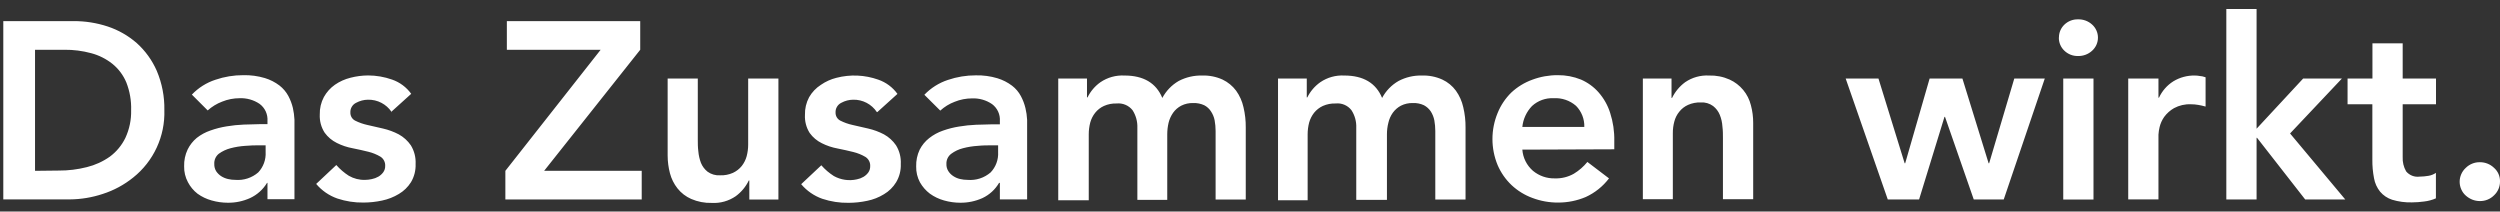 <svg width="260" height="22" viewBox="0 0 260 22" fill="none" xmlns="http://www.w3.org/2000/svg">
<rect x="0" y="0" width="260" height="22" fill="#333333" stroke="none"/>
<path fill-rule="evenodd" clip-rule="evenodd" d="M234.684 0.934H231.538V20.746H234.684V14.328H234.729L239.74 20.746H243.909L238.167 13.88L243.561 8.166H239.529L234.684 13.386V0.934ZM217.723 8.166H214.578V20.755H217.723V8.166ZM214.273 3.176C214.177 3.404 214.129 3.649 214.13 3.896L214.121 3.932C214.12 4.18 214.168 4.425 214.264 4.652C214.36 4.88 214.501 5.086 214.679 5.258C214.868 5.444 215.092 5.59 215.339 5.688C215.585 5.785 215.849 5.832 216.114 5.825C216.65 5.839 217.171 5.646 217.568 5.286C217.762 5.114 217.918 4.903 218.025 4.667C218.132 4.43 218.187 4.174 218.187 3.914C218.187 3.655 218.132 3.398 218.025 3.162C217.918 2.925 217.762 2.714 217.568 2.543C217.169 2.186 216.649 1.996 216.114 2.012C215.851 2.005 215.589 2.051 215.344 2.147C215.1 2.243 214.876 2.387 214.688 2.57C214.51 2.742 214.369 2.948 214.273 3.176ZM0.343 2.195H7.657C8.859 2.19 10.054 2.378 11.195 2.753C12.305 3.12 13.331 3.705 14.213 4.472C15.11 5.277 15.824 6.265 16.306 7.37C16.853 8.662 17.121 10.055 17.093 11.457C17.135 12.796 16.864 14.126 16.302 15.341C15.741 16.557 14.903 17.625 13.856 18.46C12.913 19.222 11.838 19.802 10.684 20.17C9.58 20.537 8.426 20.728 7.264 20.737H0.343V2.195ZM6.112 17.738C7.095 17.744 8.075 17.624 9.029 17.382C9.892 17.17 10.708 16.798 11.433 16.285C12.118 15.774 12.67 15.106 13.042 14.337C13.459 13.435 13.663 12.45 13.637 11.457C13.668 10.476 13.5 9.5 13.143 8.586C12.829 7.826 12.329 7.156 11.689 6.639C11.039 6.122 10.289 5.745 9.486 5.532C8.577 5.286 7.639 5.166 6.697 5.176H3.643V17.766L6.112 17.738ZM27.817 19.018H27.772C27.355 19.71 26.74 20.261 26.007 20.6C25.28 20.928 24.491 21.093 23.694 21.084C23.125 21.084 22.559 21.004 22.012 20.847C21.483 20.702 20.984 20.464 20.54 20.143C20.125 19.82 19.785 19.411 19.543 18.945C19.271 18.437 19.135 17.867 19.15 17.29C19.132 16.687 19.257 16.089 19.516 15.544C19.742 15.083 20.063 14.675 20.457 14.346C20.888 14.007 21.373 13.745 21.893 13.569C22.442 13.373 23.008 13.23 23.584 13.139C24.168 13.042 24.757 12.981 25.349 12.957C25.654 12.957 25.95 12.944 26.238 12.933C26.509 12.922 26.773 12.911 27.031 12.911H27.817V12.572C27.84 12.234 27.777 11.895 27.635 11.586C27.493 11.278 27.276 11.011 27.004 10.808C26.393 10.394 25.666 10.186 24.928 10.214C24.301 10.213 23.68 10.334 23.1 10.57C22.548 10.78 22.039 11.09 21.6 11.485L19.954 9.839C20.631 9.129 21.473 8.598 22.405 8.294C23.338 7.975 24.317 7.815 25.303 7.818C26.064 7.801 26.823 7.903 27.552 8.12C28.1 8.287 28.614 8.55 29.07 8.897C29.446 9.19 29.757 9.557 29.984 9.976C30.196 10.371 30.355 10.792 30.46 11.229C30.549 11.629 30.604 12.035 30.624 12.444V13.478V20.719H27.817V19.018ZM27.625 15.114H26.976C26.537 15.114 26.062 15.114 25.504 15.169C24.988 15.202 24.477 15.284 23.977 15.416C23.537 15.53 23.121 15.725 22.752 15.992C22.596 16.119 22.472 16.282 22.391 16.466C22.31 16.65 22.274 16.851 22.286 17.052C22.276 17.316 22.343 17.576 22.478 17.802C22.613 18.005 22.787 18.179 22.99 18.314C23.209 18.455 23.45 18.557 23.703 18.616C23.96 18.678 24.224 18.709 24.489 18.707C24.916 18.741 25.345 18.689 25.751 18.556C26.158 18.422 26.534 18.21 26.857 17.93C27.122 17.649 27.326 17.316 27.458 16.953C27.59 16.59 27.647 16.204 27.625 15.818V15.114ZM40.708 11.617C40.717 11.63 40.727 11.644 40.736 11.658L40.672 11.649L40.708 11.617ZM42.766 9.757L40.708 11.617C40.442 11.229 40.085 10.913 39.668 10.695C39.236 10.47 38.754 10.358 38.267 10.369C37.839 10.374 37.419 10.484 37.042 10.689C36.852 10.779 36.694 10.924 36.586 11.105C36.479 11.286 36.427 11.494 36.439 11.704C36.433 11.876 36.477 12.047 36.564 12.196C36.651 12.345 36.779 12.466 36.932 12.545C37.333 12.746 37.757 12.896 38.194 12.993L39.831 13.368C40.4 13.499 40.95 13.701 41.467 13.971C41.972 14.248 42.404 14.639 42.729 15.114C43.086 15.695 43.258 16.371 43.223 17.052C43.249 17.72 43.081 18.381 42.738 18.954C42.423 19.454 41.994 19.87 41.486 20.17C40.947 20.497 40.356 20.729 39.739 20.856C39.102 20.994 38.453 21.064 37.801 21.066C36.879 21.079 35.961 20.937 35.086 20.646C34.228 20.347 33.467 19.823 32.882 19.128L34.976 17.162C35.355 17.593 35.791 17.968 36.274 18.278C36.787 18.576 37.373 18.725 37.966 18.707C38.203 18.706 38.439 18.679 38.67 18.625C38.911 18.578 39.142 18.492 39.355 18.369C39.557 18.251 39.731 18.092 39.867 17.903C39.997 17.715 40.065 17.491 40.059 17.263C40.071 17.072 40.032 16.881 39.945 16.711C39.858 16.54 39.727 16.396 39.566 16.294C39.172 16.062 38.747 15.889 38.304 15.782C37.801 15.654 37.252 15.535 36.667 15.416C36.098 15.312 35.547 15.127 35.031 14.867C34.531 14.621 34.098 14.257 33.769 13.807C33.404 13.245 33.225 12.583 33.257 11.914C33.239 11.278 33.387 10.647 33.687 10.086C33.967 9.581 34.358 9.147 34.83 8.815C35.323 8.473 35.874 8.226 36.457 8.083C37.054 7.929 37.669 7.849 38.286 7.846C39.133 7.848 39.974 7.993 40.773 8.275C41.574 8.551 42.27 9.068 42.766 9.757ZM52.558 17.766L62.468 5.176H52.713V2.195H66.583V5.176L56.59 17.766H66.738V20.746H52.558V17.766ZM77.929 20.755H80.919H80.955V8.166H77.81V15.041C77.81 15.445 77.757 15.848 77.655 16.239C77.555 16.611 77.381 16.96 77.143 17.263C76.897 17.567 76.584 17.811 76.228 17.976C75.806 18.164 75.346 18.252 74.884 18.232C74.421 18.262 73.962 18.129 73.586 17.857C73.283 17.616 73.047 17.301 72.9 16.943C72.753 16.555 72.661 16.149 72.626 15.736C72.571 15.306 72.571 14.913 72.571 14.566V14.566V8.166H69.435V16.184C69.437 16.801 69.517 17.415 69.673 18.012C69.823 18.588 70.09 19.127 70.459 19.594C70.838 20.071 71.328 20.447 71.886 20.691C72.56 20.983 73.29 21.124 74.025 21.103C74.908 21.153 75.783 20.908 76.512 20.408C77.094 19.983 77.562 19.421 77.874 18.771H77.929V20.755ZM91.195 11.658C90.926 11.252 90.559 10.921 90.127 10.695C89.695 10.47 89.214 10.358 88.727 10.369C88.298 10.373 87.877 10.483 87.501 10.689C87.312 10.779 87.153 10.924 87.046 11.105C86.938 11.285 86.887 11.494 86.898 11.704C86.893 11.876 86.936 12.047 87.023 12.196C87.111 12.345 87.239 12.466 87.392 12.545C87.792 12.747 88.216 12.898 88.653 12.993L90.29 13.368C90.859 13.498 91.409 13.701 91.927 13.971C92.431 14.248 92.864 14.639 93.188 15.114C93.546 15.695 93.718 16.371 93.682 17.052C93.709 17.72 93.54 18.381 93.198 18.954C92.885 19.466 92.452 19.893 91.936 20.198C91.402 20.527 90.814 20.759 90.199 20.883C89.562 21.02 88.912 21.091 88.26 21.093C87.329 21.109 86.402 20.967 85.517 20.673C84.664 20.372 83.906 19.848 83.323 19.155L85.417 17.189C85.796 17.62 86.233 17.996 86.715 18.305C87.444 18.711 88.297 18.835 89.111 18.652C89.352 18.606 89.584 18.519 89.796 18.396C89.998 18.278 90.172 18.119 90.308 17.93C90.439 17.742 90.506 17.518 90.5 17.29C90.512 17.099 90.473 16.909 90.386 16.738C90.299 16.568 90.168 16.424 90.007 16.321C89.614 16.089 89.188 15.917 88.745 15.809C88.242 15.681 87.694 15.562 87.108 15.443C86.54 15.339 85.988 15.155 85.472 14.895C84.97 14.651 84.537 14.286 84.21 13.834C83.852 13.271 83.679 12.608 83.716 11.941C83.698 11.305 83.846 10.675 84.146 10.113C84.444 9.591 84.865 9.148 85.371 8.824C85.862 8.484 86.41 8.236 86.99 8.092C88.427 7.72 89.943 7.787 91.341 8.284C92.143 8.56 92.84 9.077 93.335 9.766L91.241 11.658H91.195ZM103.904 19.018H103.987V20.737H106.821V13.496V12.463C106.801 12.053 106.743 11.646 106.647 11.247C106.543 10.81 106.383 10.39 106.172 9.994C105.948 9.573 105.636 9.205 105.257 8.915C104.798 8.568 104.281 8.305 103.731 8.138C103.001 7.92 102.242 7.818 101.481 7.836C100.496 7.833 99.516 7.994 98.583 8.312C97.652 8.618 96.811 9.149 96.133 9.857L97.788 11.503C98.222 11.106 98.728 10.796 99.278 10.588C99.859 10.352 100.48 10.231 101.107 10.232C101.841 10.204 102.565 10.412 103.173 10.826C103.445 11.029 103.662 11.296 103.805 11.605C103.947 11.913 104.009 12.252 103.987 12.591V12.929H103.2C102.948 12.929 102.686 12.94 102.414 12.951C102.124 12.963 101.825 12.975 101.518 12.975C100.927 12.999 100.337 13.06 99.753 13.158C99.177 13.248 98.611 13.392 98.062 13.587C97.546 13.765 97.064 14.027 96.636 14.364C96.223 14.687 95.886 15.096 95.648 15.562C95.39 16.107 95.265 16.706 95.282 17.308C95.268 17.885 95.403 18.455 95.676 18.963C95.936 19.422 96.288 19.824 96.709 20.143C97.154 20.462 97.653 20.7 98.181 20.847C98.731 21.004 99.3 21.084 99.872 21.084C100.666 21.091 101.452 20.926 102.176 20.6C102.899 20.26 103.502 19.708 103.904 19.018ZM103.145 15.114H103.804V15.818C103.826 16.205 103.768 16.591 103.634 16.955C103.501 17.318 103.294 17.65 103.027 17.93C102.699 18.213 102.319 18.428 101.908 18.561C101.496 18.695 101.062 18.744 100.631 18.707C100.366 18.708 100.102 18.678 99.845 18.616C99.594 18.559 99.355 18.456 99.141 18.314C98.936 18.182 98.761 18.007 98.629 17.802C98.486 17.579 98.416 17.317 98.428 17.052C98.418 16.848 98.46 16.644 98.547 16.459C98.635 16.275 98.766 16.114 98.93 15.992C99.295 15.723 99.708 15.527 100.147 15.416C100.649 15.283 101.164 15.201 101.683 15.169C102.231 15.114 102.707 15.114 103.145 15.114ZM110.057 8.166H113.047V10.131H113.102C113.41 9.5 113.872 8.956 114.446 8.55C115.182 8.05 116.062 7.806 116.951 7.855C118.926 7.855 120.236 8.632 120.882 10.186C121.273 9.451 121.862 8.84 122.583 8.422C123.336 8.029 124.175 7.834 125.024 7.855C125.754 7.831 126.48 7.974 127.145 8.275C127.701 8.539 128.184 8.935 128.553 9.427C128.923 9.942 129.184 10.527 129.321 11.146C129.487 11.838 129.567 12.547 129.559 13.258V20.755H126.423V13.624C126.422 13.25 126.389 12.877 126.322 12.509C126.258 12.182 126.131 11.872 125.947 11.594C125.775 11.319 125.532 11.095 125.243 10.945C124.883 10.779 124.488 10.701 124.091 10.717C123.661 10.703 123.233 10.797 122.848 10.991C122.514 11.166 122.226 11.416 122.007 11.722C121.783 12.04 121.622 12.396 121.531 12.774C121.44 13.163 121.394 13.562 121.394 13.962V20.783H118.286V13.286C118.309 12.639 118.134 12.001 117.783 11.457C117.587 11.212 117.333 11.02 117.044 10.899C116.755 10.777 116.44 10.73 116.128 10.762C115.675 10.747 115.225 10.834 114.811 11.018C114.454 11.18 114.141 11.424 113.897 11.731C113.659 12.031 113.485 12.377 113.385 12.746C113.283 13.14 113.231 13.546 113.23 13.953V20.829H110.057V8.166ZM135.904 8.166H132.914V20.829H135.995V13.953C135.996 13.546 136.049 13.14 136.151 12.746C136.254 12.378 136.428 12.033 136.663 11.731C136.909 11.426 137.222 11.182 137.577 11.018C137.994 10.834 138.447 10.746 138.903 10.762C139.214 10.728 139.528 10.773 139.816 10.895C140.105 11.017 140.357 11.21 140.549 11.457C140.903 11.999 141.079 12.639 141.051 13.286V20.783H144.242V13.962C144.241 13.562 144.29 13.162 144.389 12.774C144.472 12.396 144.631 12.038 144.855 11.722C145.077 11.418 145.364 11.168 145.696 10.991C146.081 10.798 146.509 10.704 146.939 10.717C147.336 10.699 147.732 10.777 148.091 10.945C148.38 11.099 148.625 11.322 148.805 11.594C148.981 11.874 149.105 12.184 149.17 12.509C149.237 12.877 149.27 13.25 149.271 13.624V20.755H152.416V13.258C152.424 12.547 152.344 11.838 152.178 11.146C152.041 10.527 151.78 9.942 151.41 9.427C151.046 8.931 150.561 8.535 150.002 8.275C149.337 7.974 148.611 7.831 147.881 7.855C147.035 7.833 146.198 8.028 145.449 8.422C144.724 8.837 144.131 9.448 143.739 10.186C143.099 8.632 141.783 7.855 139.808 7.855C138.922 7.806 138.045 8.05 137.312 8.55C136.736 8.956 136.271 9.499 135.959 10.131H135.904V8.166ZM158.323 15.562C158.386 16.414 158.784 17.206 159.429 17.766C160.068 18.294 160.876 18.574 161.705 18.552C162.396 18.575 163.079 18.407 163.68 18.067C164.216 17.742 164.692 17.328 165.088 16.842L167.337 18.552C166.701 19.387 165.869 20.053 164.915 20.49C164.009 20.873 163.036 21.069 162.053 21.066C161.141 21.073 160.236 20.912 159.383 20.591C158.575 20.297 157.835 19.843 157.207 19.256C156.586 18.667 156.091 17.958 155.753 17.171C155.035 15.436 155.035 13.486 155.753 11.75C156.076 10.953 156.558 10.231 157.171 9.629C157.799 9.042 158.539 8.588 159.347 8.294C160.2 7.973 161.105 7.812 162.016 7.818C162.84 7.81 163.657 7.965 164.421 8.275C165.12 8.578 165.745 9.03 166.249 9.601C166.796 10.223 167.207 10.951 167.456 11.741C167.761 12.682 167.906 13.668 167.886 14.657V15.526L158.323 15.562ZM164.768 13.203C164.781 12.799 164.711 12.395 164.563 12.018C164.415 11.641 164.193 11.298 163.909 11.009C163.266 10.448 162.429 10.162 161.577 10.214C161.167 10.193 160.757 10.254 160.371 10.394C159.985 10.534 159.63 10.749 159.328 11.027C158.758 11.619 158.404 12.386 158.323 13.203H164.768ZM173.838 8.166H170.857V20.719H173.975V13.843C173.971 13.436 174.024 13.03 174.13 12.637C174.226 12.265 174.401 11.919 174.642 11.622C174.885 11.314 175.199 11.069 175.557 10.909C175.974 10.725 176.427 10.637 176.882 10.653C177.34 10.624 177.793 10.756 178.162 11.027C178.47 11.266 178.71 11.581 178.857 11.942C179.014 12.326 179.106 12.734 179.131 13.149C179.186 13.578 179.186 13.971 179.186 14.319V20.719H182.331V12.774C182.334 12.156 182.254 11.541 182.094 10.945C181.95 10.362 181.677 9.819 181.294 9.356C180.911 8.894 180.428 8.524 179.881 8.275C179.209 7.976 178.477 7.832 177.742 7.855C176.859 7.806 175.985 8.05 175.255 8.55C174.675 8.977 174.208 9.539 173.893 10.186H173.838V8.166ZM191.95 8.166H195.36L198.084 16.979H198.139L200.681 8.166H204.091L206.816 16.979H206.871L209.486 8.166H212.658L208.388 20.746H205.271L202.281 12.152H202.226L199.584 20.746H196.329L191.95 8.166ZM221.335 8.166H224.48V10.159H224.535C224.857 9.46 225.374 8.869 226.025 8.458C226.696 8.05 227.47 7.84 228.256 7.855C228.446 7.855 228.636 7.873 228.823 7.91C228.965 7.91 229.107 7.954 229.253 7.999C229.295 8.012 229.338 8.025 229.381 8.038V11.082C229.128 11.011 228.871 10.953 228.613 10.909C228.365 10.865 228.114 10.844 227.863 10.845C227.249 10.817 226.639 10.956 226.098 11.247C225.696 11.476 225.348 11.788 225.074 12.161C224.852 12.479 224.691 12.836 224.599 13.213C224.536 13.471 224.496 13.734 224.48 13.999V20.737H221.335V8.166ZM244.146 10.844V8.166H246.734V4.508H249.879V8.166H253.344V10.844H249.879V16.33C249.854 16.851 249.978 17.368 250.236 17.82C250.403 18.023 250.62 18.179 250.864 18.275C251.109 18.371 251.374 18.403 251.634 18.369C251.941 18.366 252.247 18.338 252.549 18.287C252.831 18.244 253.1 18.138 253.335 17.976V20.627C252.945 20.798 252.532 20.909 252.11 20.956C251.689 21.015 251.264 21.046 250.839 21.048C250.143 21.067 249.449 20.974 248.782 20.773C248.294 20.616 247.86 20.324 247.529 19.932C247.204 19.527 246.987 19.046 246.898 18.534C246.774 17.895 246.716 17.246 246.725 16.595V10.844H244.146ZM255.963 18.13C255.856 18.379 255.802 18.647 255.804 18.918C255.806 19.189 255.865 19.457 255.977 19.704C256.083 19.945 256.239 20.16 256.435 20.335C256.632 20.511 256.857 20.653 257.102 20.755C257.358 20.858 257.631 20.91 257.906 20.911C258.181 20.915 258.454 20.864 258.709 20.76C258.963 20.657 259.194 20.503 259.388 20.307C259.584 20.122 259.74 19.898 259.846 19.649C259.951 19.401 260.004 19.133 260 18.863C260.005 18.595 259.952 18.329 259.842 18.084C259.733 17.839 259.572 17.621 259.369 17.446C258.975 17.071 258.45 16.864 257.906 16.87C257.632 16.865 257.359 16.916 257.104 17.02C256.85 17.124 256.619 17.278 256.425 17.473C256.227 17.658 256.07 17.881 255.963 18.13Z" fill="white"/>
</svg>
